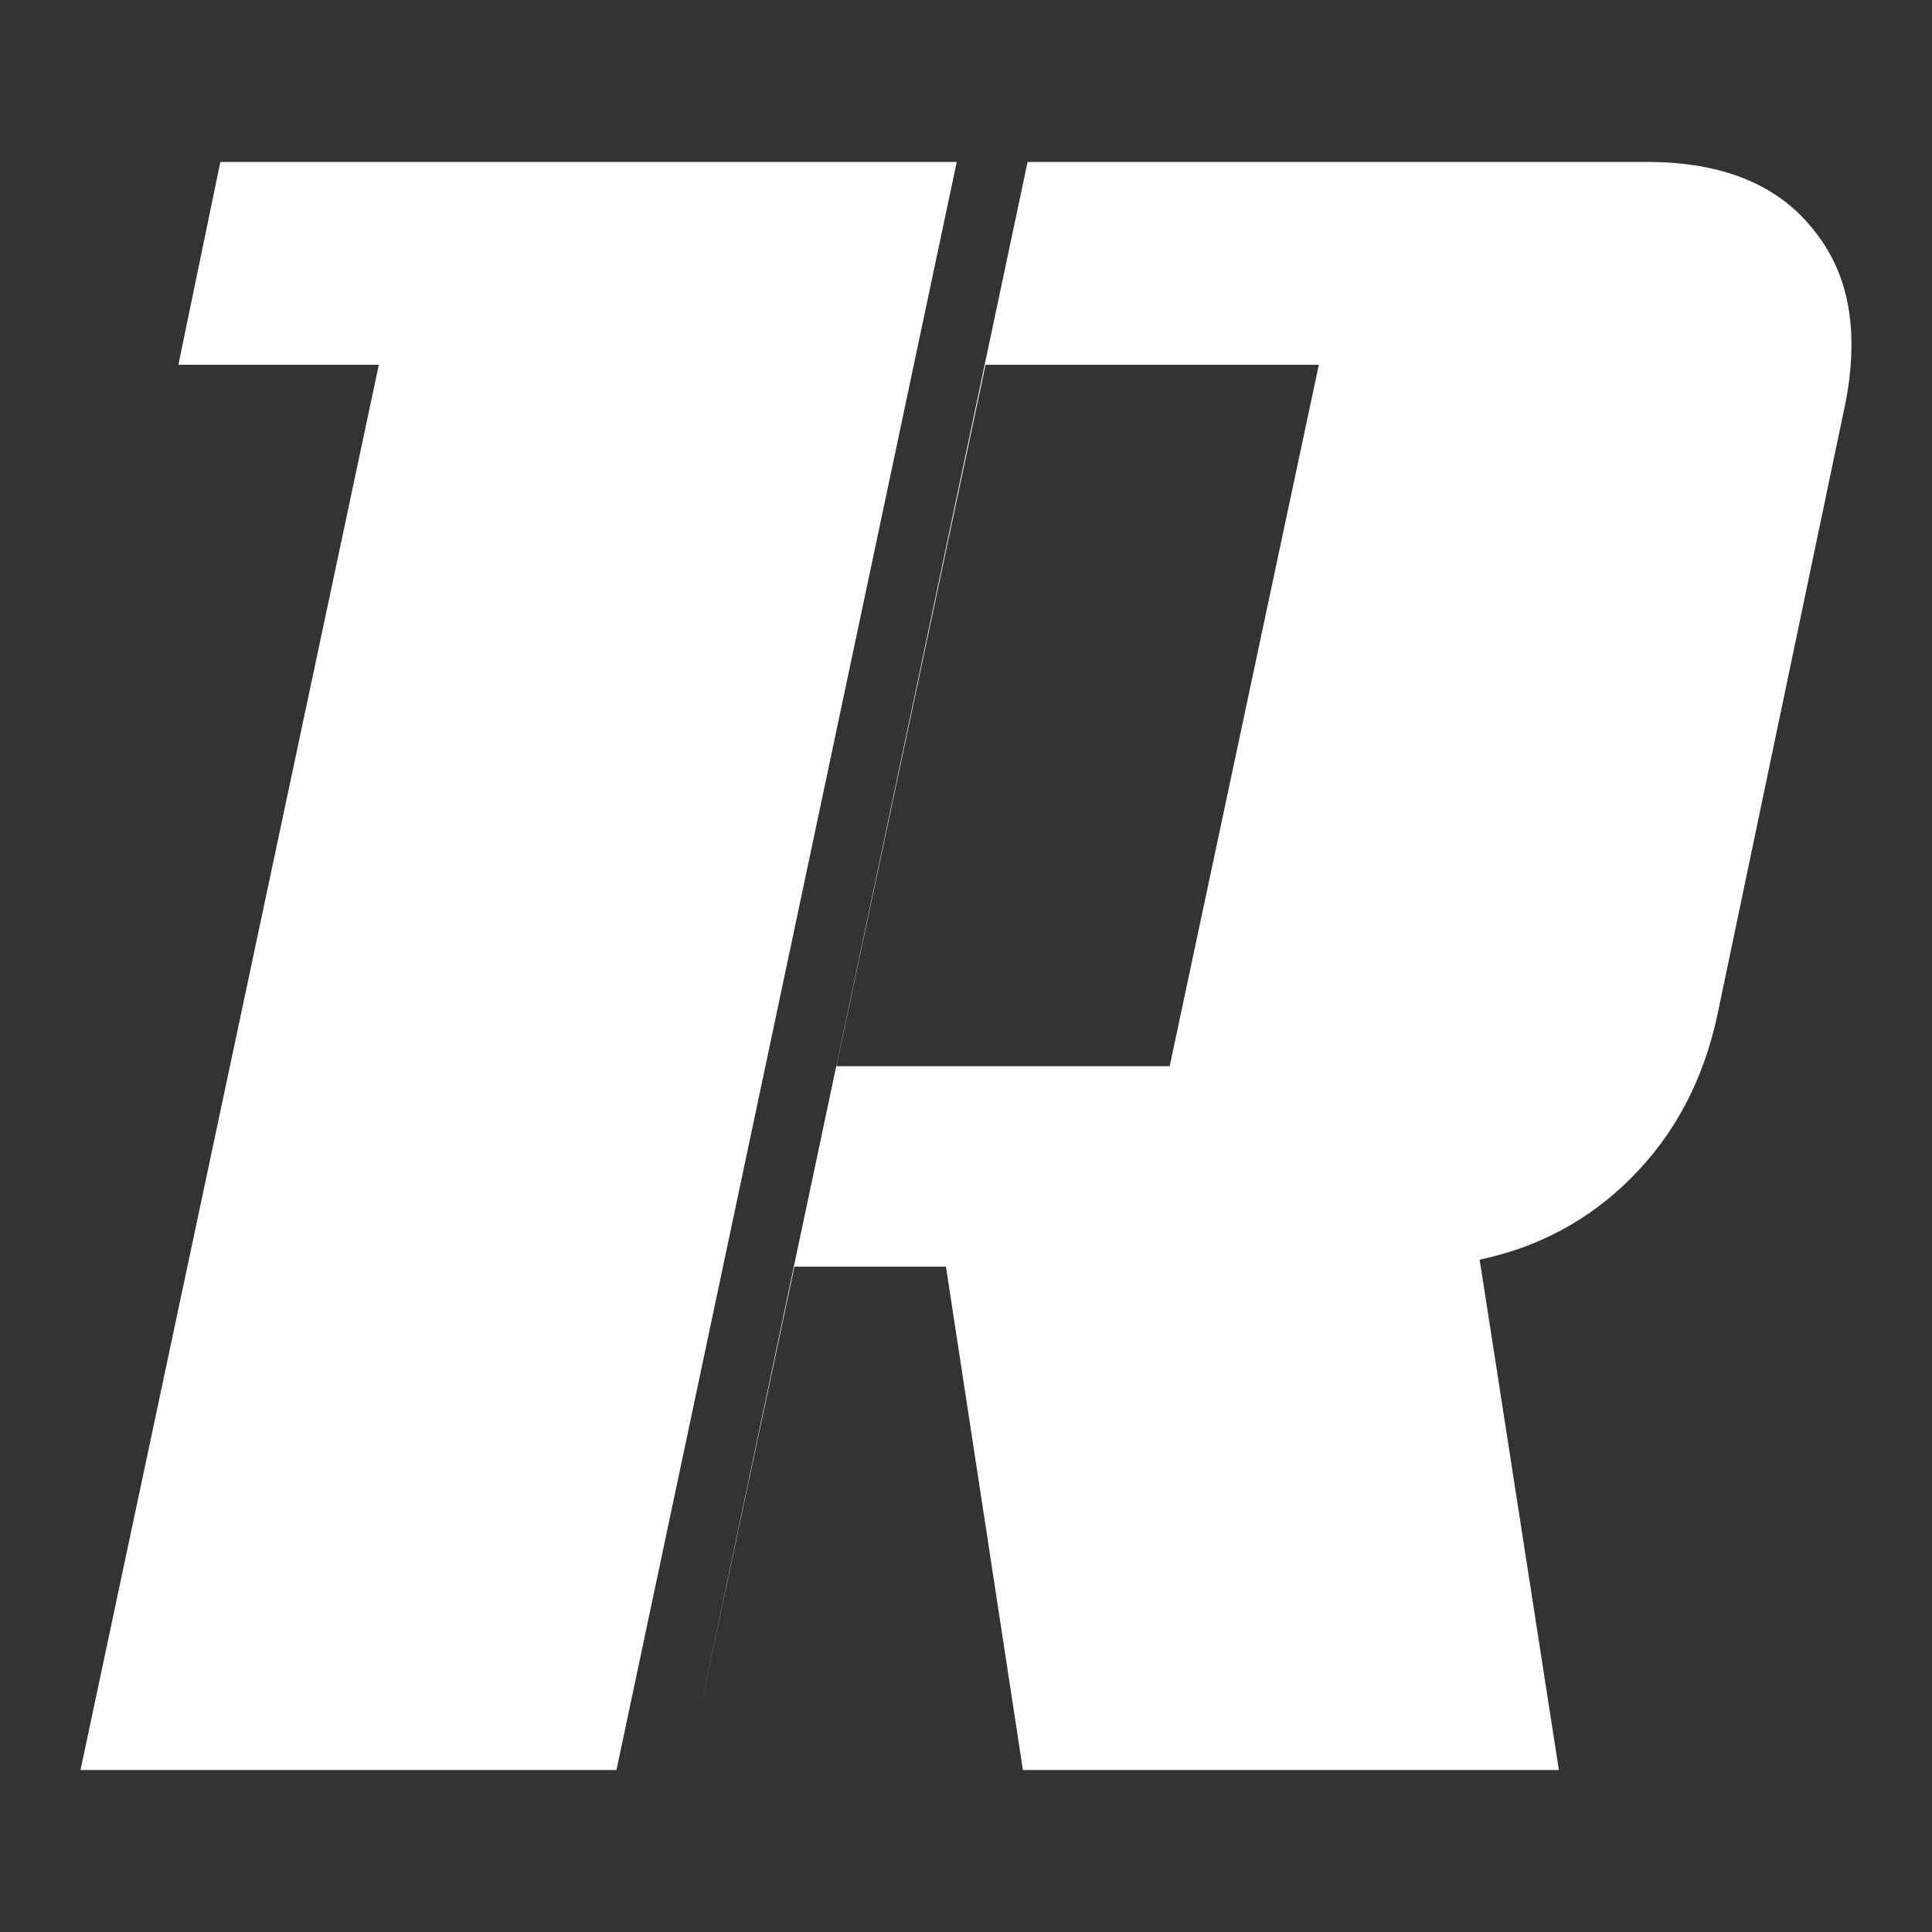 <?xml version="1.0" encoding="UTF-8"?>
<svg xmlns="http://www.w3.org/2000/svg" width="24" height="24" viewBox="0 0 24 24" fill="none">
  <rect x="0" y="0" width="24" height="24" fill="#333333" stroke="none"/>
  <g id="icons/original games">
    <path id="Subtract" fill-rule="evenodd" clip-rule="evenodd" d="M12.707 21.988H19.365L18.381 15.648C19.114 15.493 19.741 15.156 20.262 14.634C20.803 14.094 21.16 13.419 21.334 12.608L22.897 5.139C23.109 4.193 22.993 3.441 22.549 2.881C22.106 2.302 21.411 2.012 20.465 2.012H12.765L8.671 21.36L9.869 15.735H11.751L12.707 21.988ZM10.39 13.245L12.243 4.531H16.383L14.53 13.245H10.39Z" fill="white"></path>
    <path id="2" d="M7.658 21.988H1L4.706 4.531H2.216L2.737 2.012H11.885L7.658 21.988Z" fill="white"></path>
  </g>
</svg>

